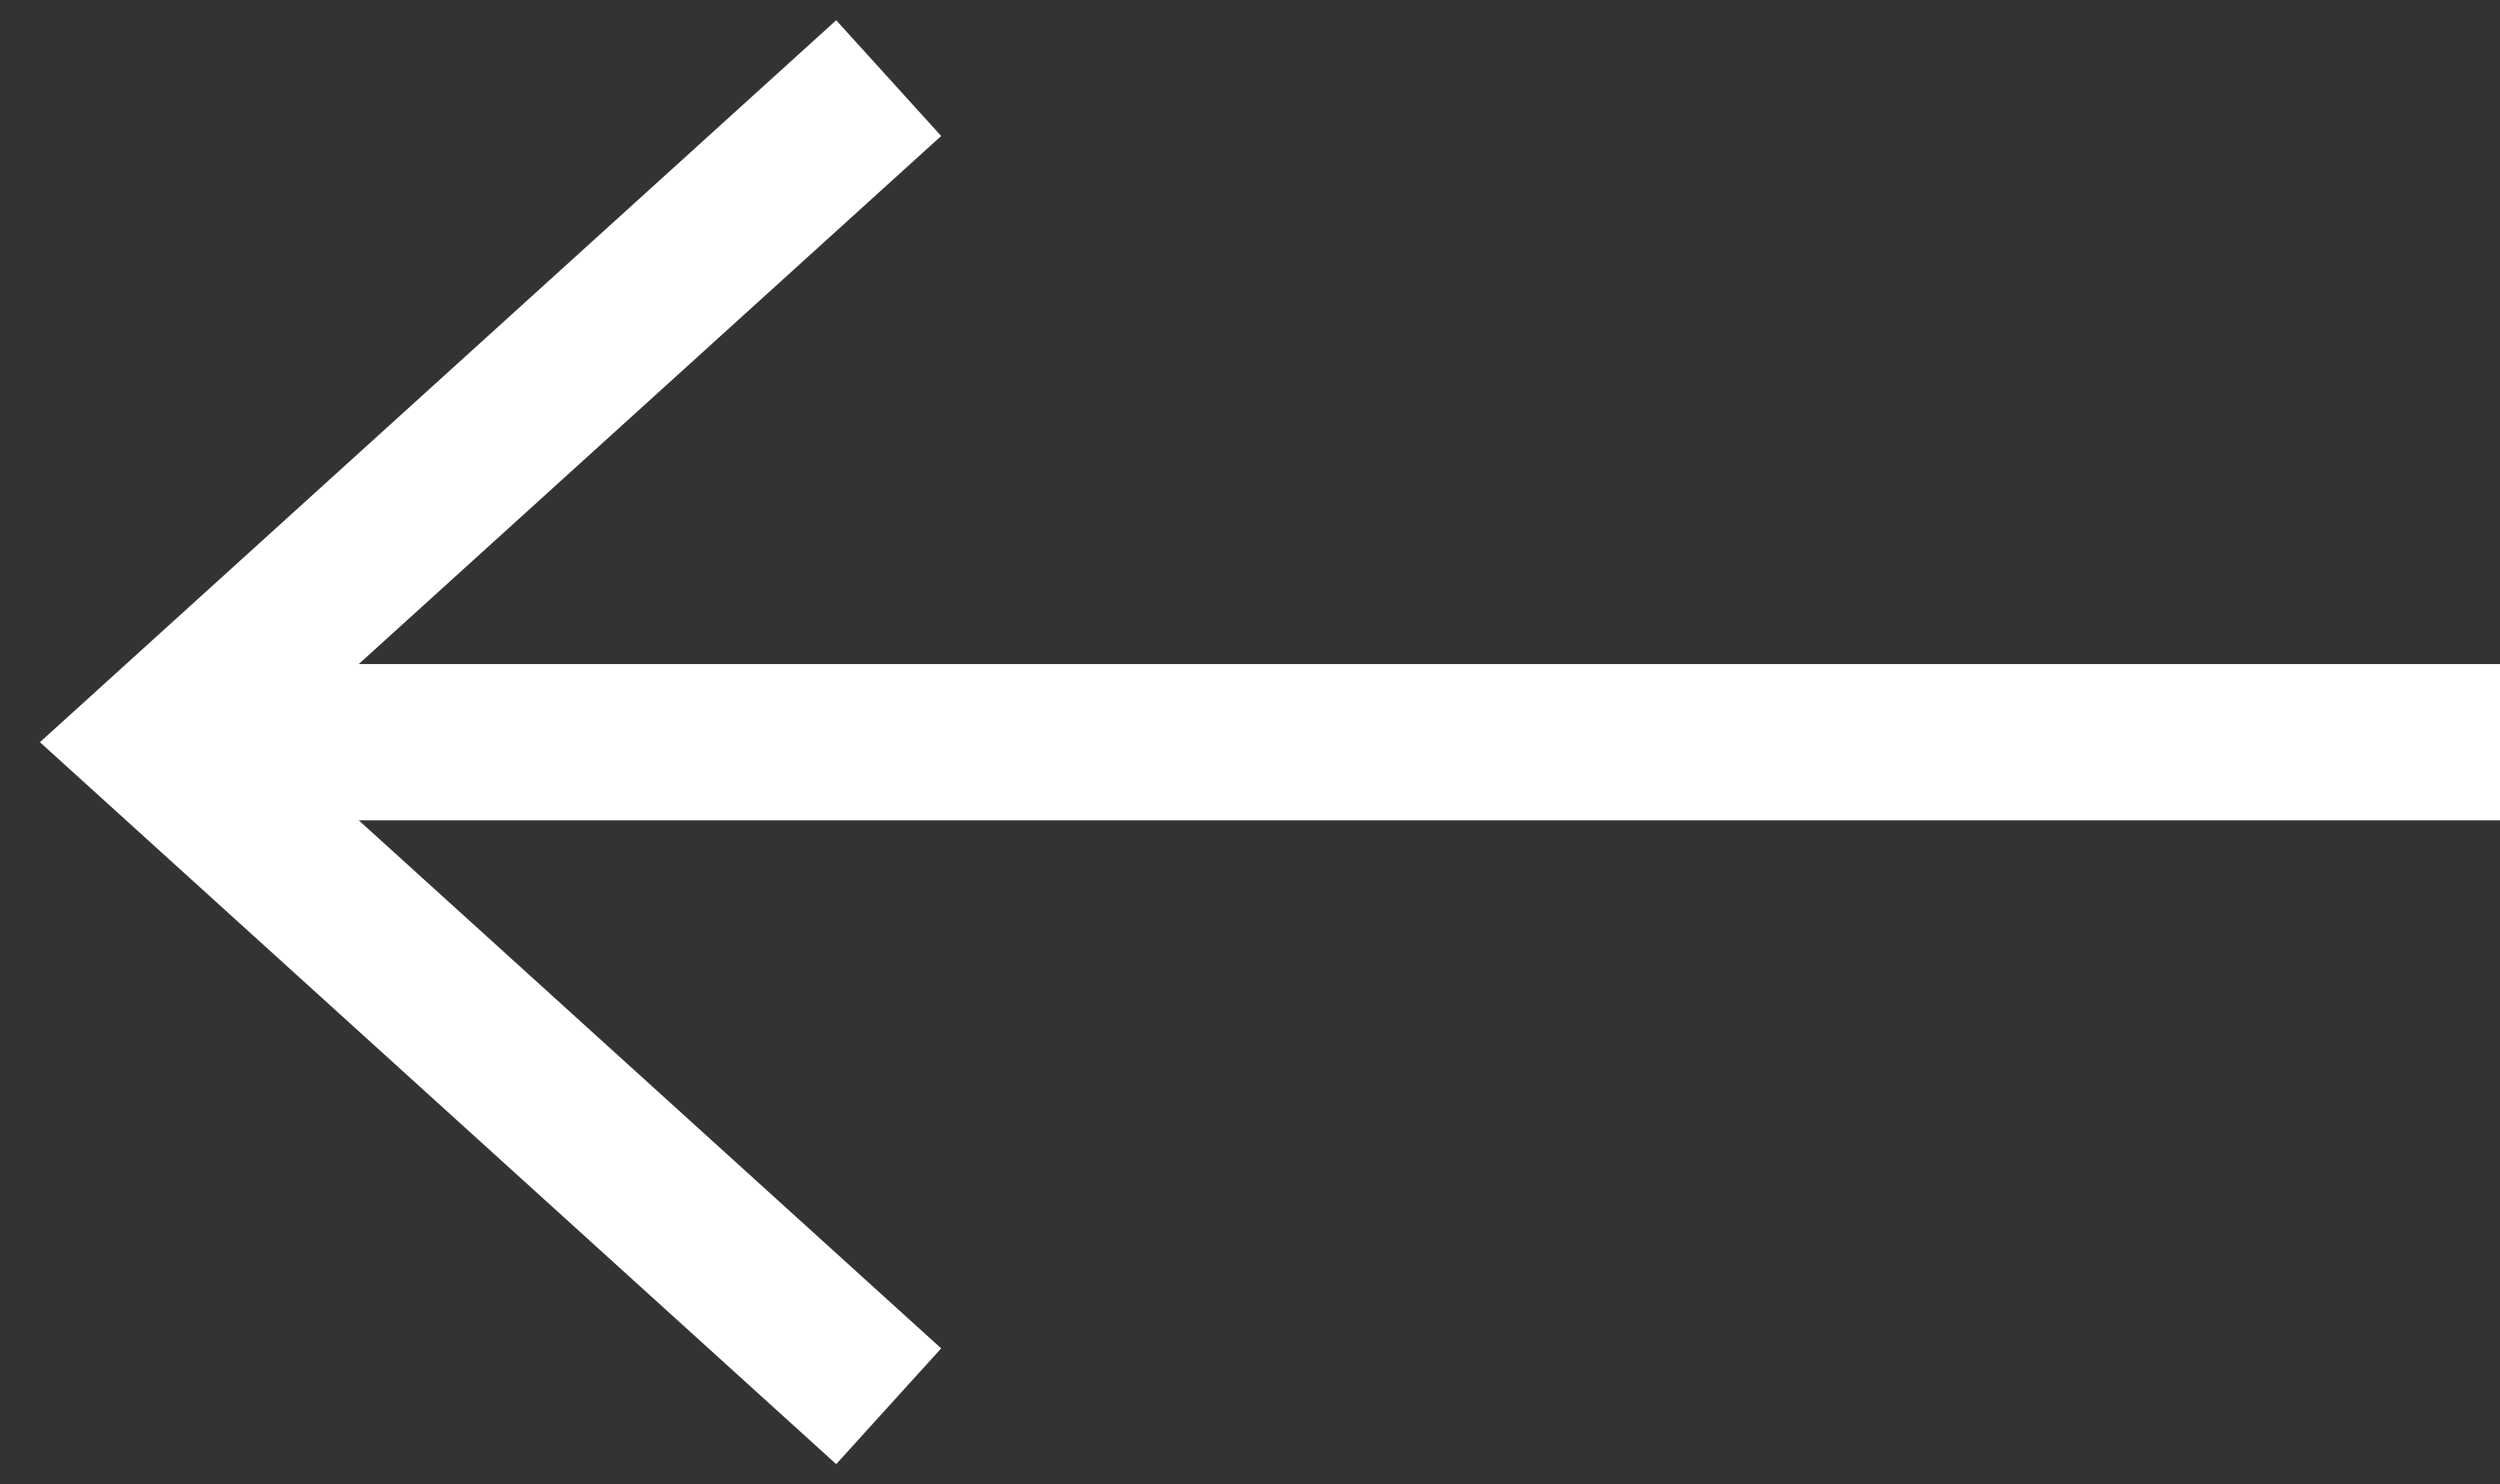 <svg xmlns="http://www.w3.org/2000/svg" width="32" height="19" viewBox="0 0 32 19">
    <rect x="0" y="0" width="32" height="19" fill="#333333" stroke="none"/>
    <g fill="none" fill-rule="evenodd" stroke="#FFF" stroke-width="2">
        <path d="M11.375 1L2 9.5l9.375 8.5M2 9.5h30"/>
    </g>
</svg>
